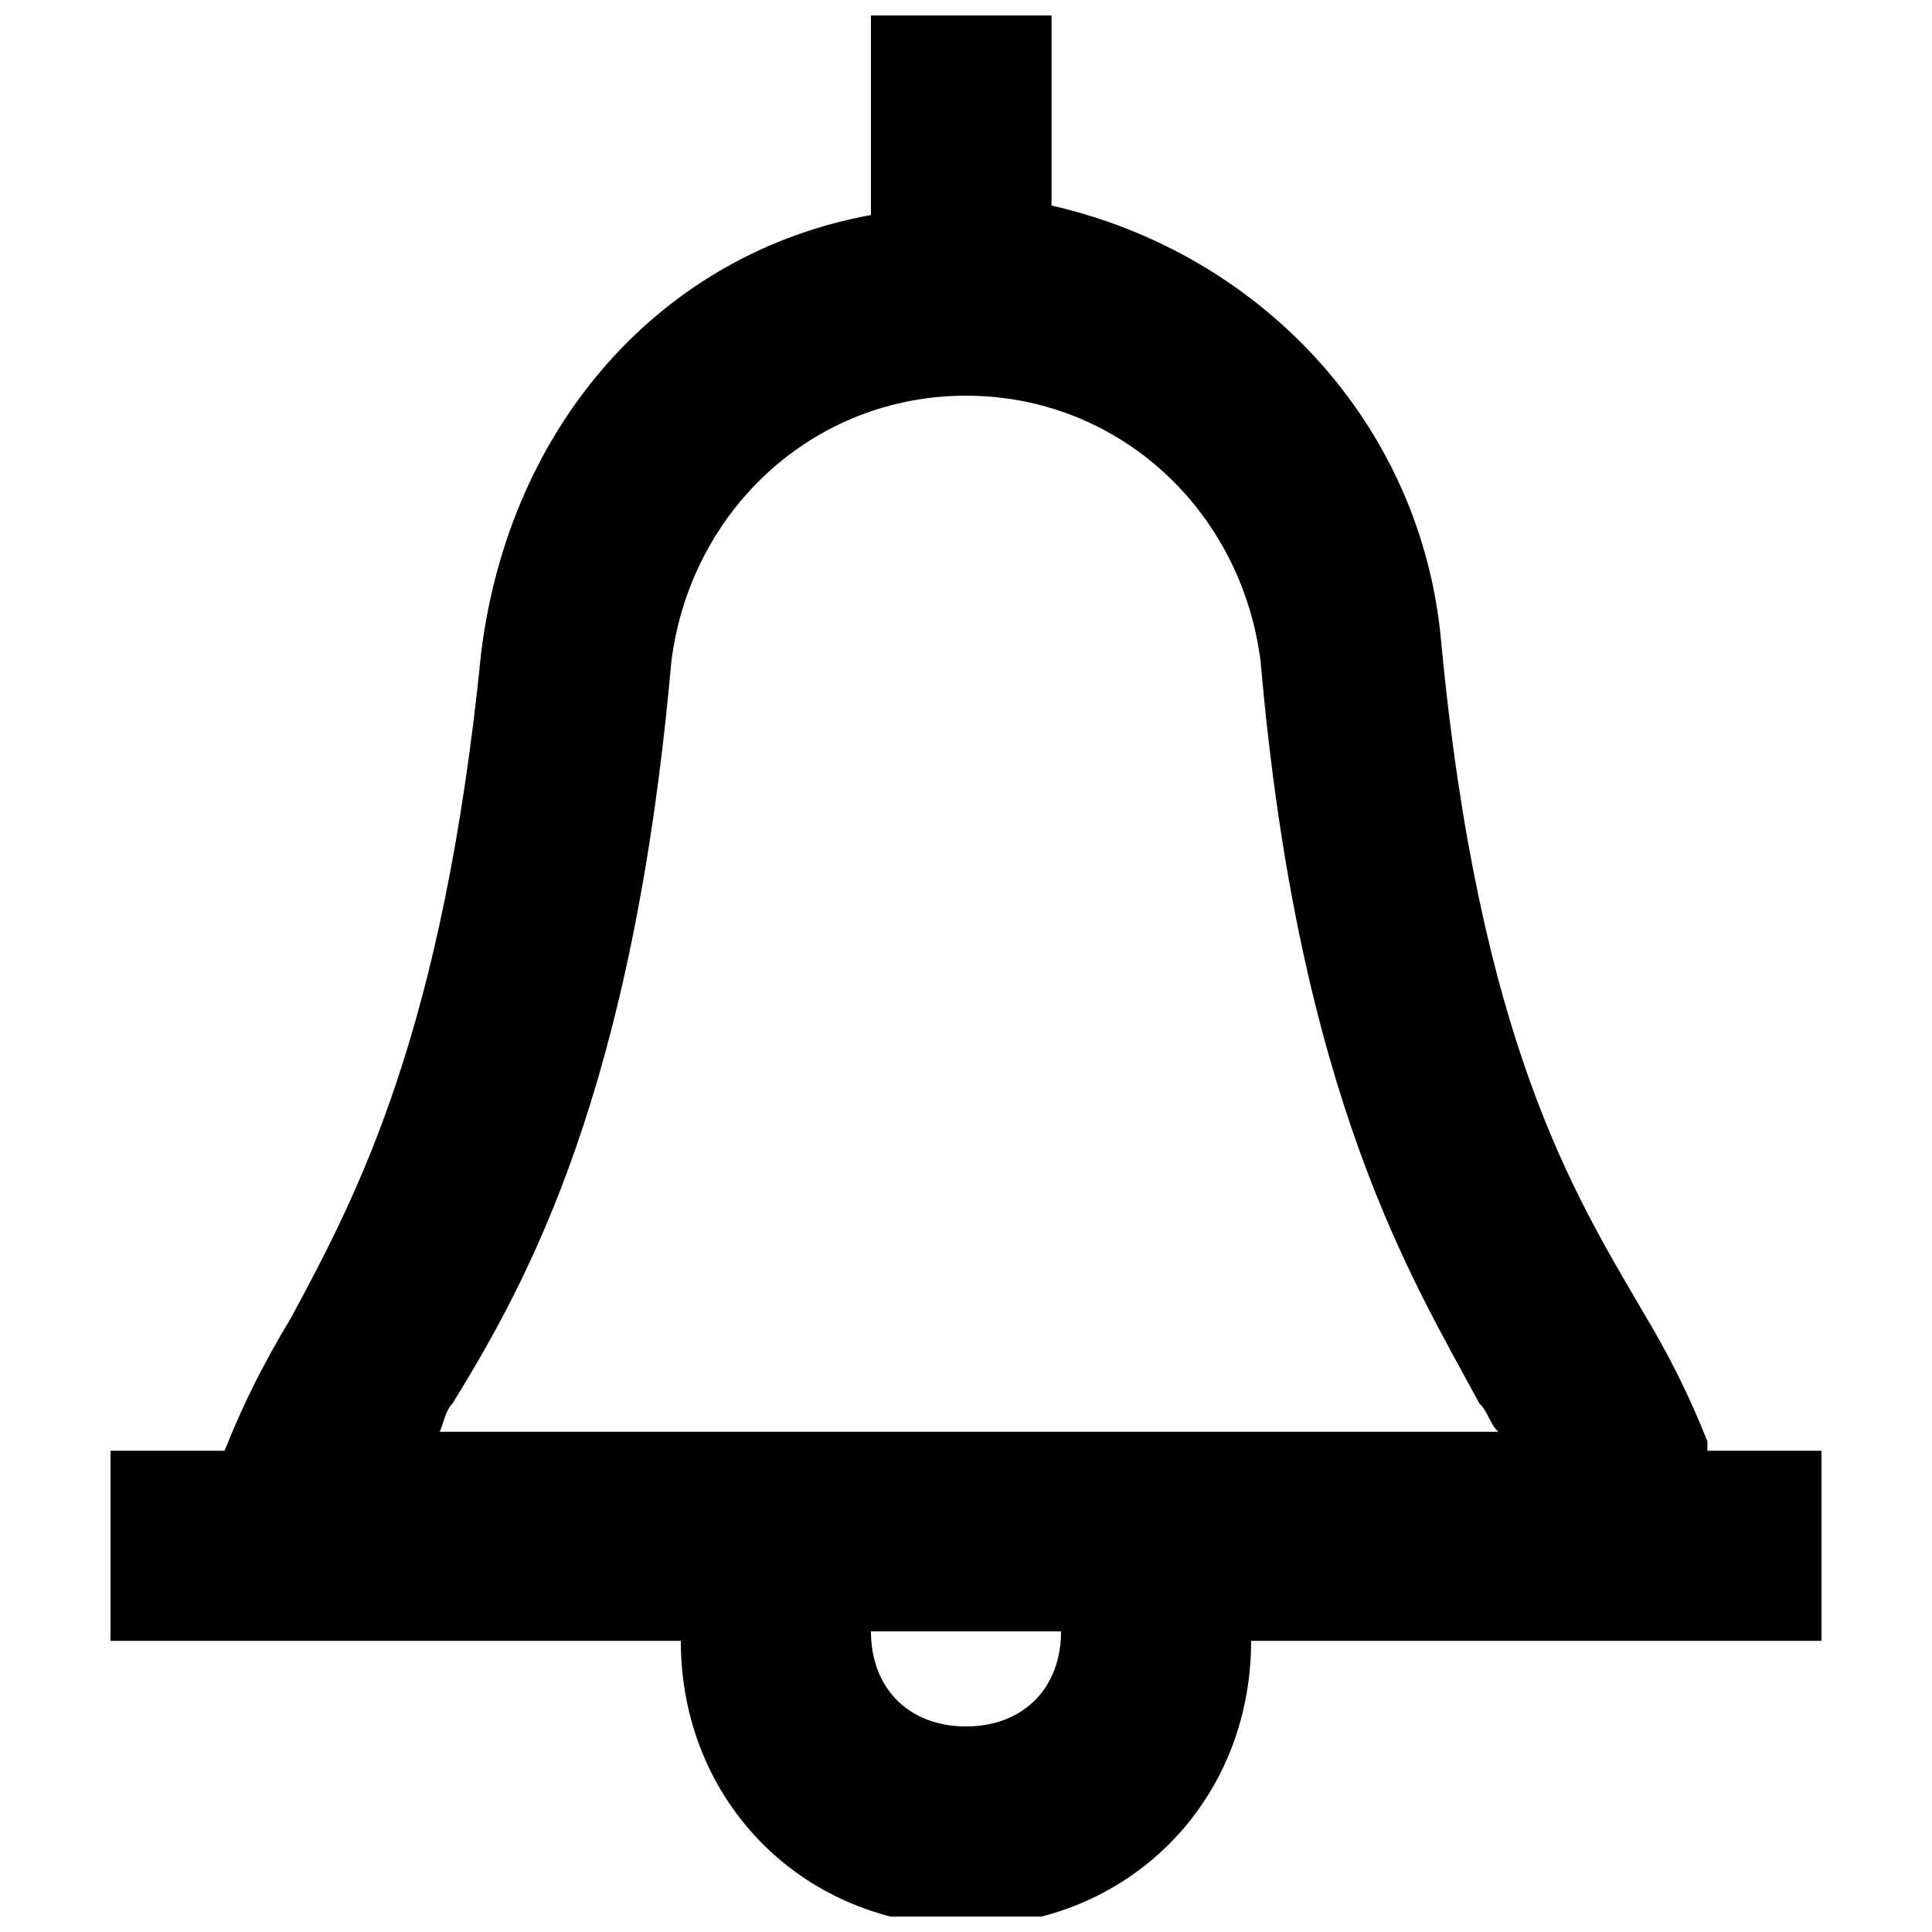 <?xml version="1.0" encoding="UTF-8"?>
<!-- Uploaded to: ICON Repo, www.svgrepo.com, Generator: ICON Repo Mixer Tools -->
<svg width="800px" height="800px" version="1.1" viewBox="144 144 512 512" xmlns="http://www.w3.org/2000/svg">
 <defs>
  <clipPath id="a">
   <path d="m173 148.09h454v503.81h-454z"/>
  </clipPath>
 </defs>
 <g clip-path="url(#a)">
  <path d="m596.48 525.95c-5.039-12.594-10.078-22.672-17.633-35.266-17.633-30.23-42.824-70.535-52.898-176.33-5.039-57.938-47.863-103.28-103.28-115.88v-50.383h-47.863v52.898c-55.418 10.078-95.723 55.422-103.28 115.88-10.078 100.76-32.746 143.59-50.383 176.33-7.559 12.594-12.594 22.672-17.633 35.266h-30.227v50.383h151.14c0 42.824 32.746 75.57 75.57 75.57s75.57-32.746 75.57-75.57h151.14v-50.383h-30.23zm-196.48 75.574c-15.113 0-25.191-10.078-25.191-25.191h50.383c-0.004 15.113-10.078 25.191-25.191 25.191zm-141.07-75.574c2.519-2.519 2.519-7.559 5.039-10.078 20.152-32.746 47.863-83.129 57.938-196.48 5.035-40.301 37.785-70.531 78.09-70.531s73.051 30.23 78.09 70.535c10.078 115.88 40.305 163.74 57.938 196.48 2.519 2.519 2.519 5.039 5.039 7.559h-282.13z"/>
 </g>
</svg>